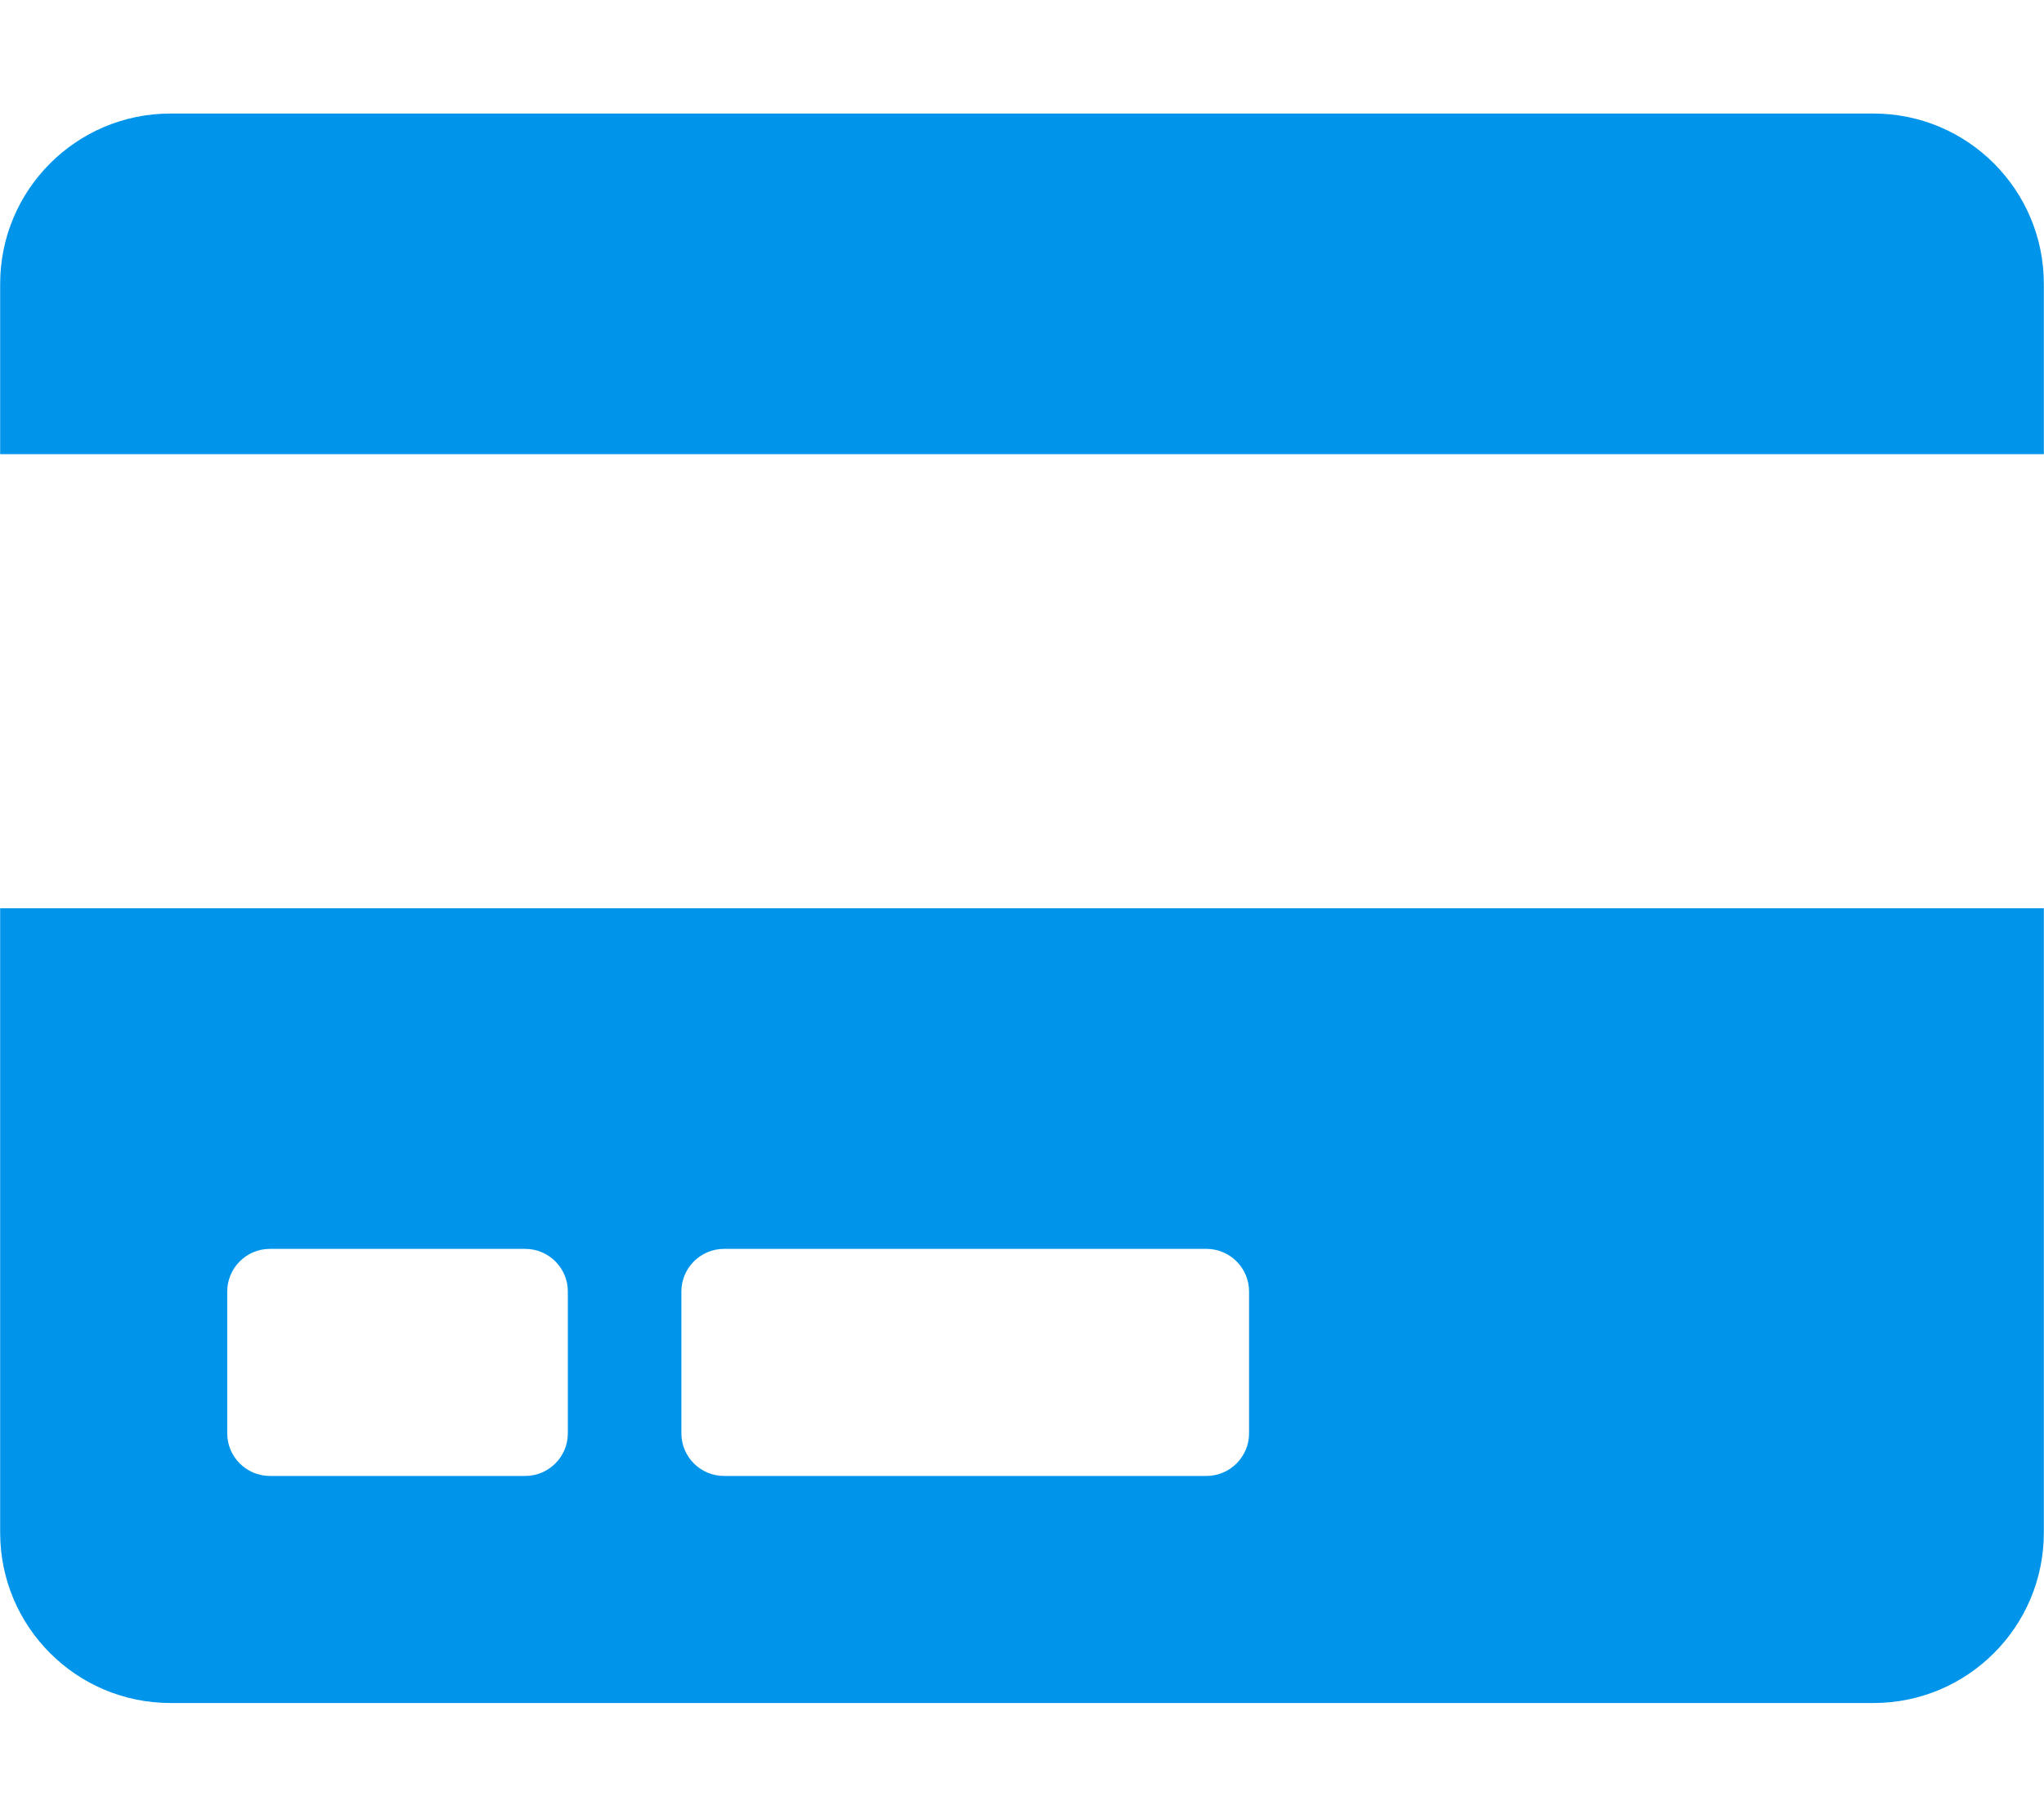 <?xml version="1.0" encoding="UTF-8"?> <svg xmlns="http://www.w3.org/2000/svg" width="100" height="89" viewBox="0 0 100 89" fill="none"> <path d="M0.008 74.992C0.008 79.593 3.74 83.325 8.34 83.325H91.66C96.26 83.325 99.992 79.593 99.992 74.992V44.44H0.008V74.992ZM33.336 63.188C33.336 62.042 34.273 61.105 35.419 61.105H59.026C60.172 61.105 61.109 62.042 61.109 63.188V70.132C61.109 71.278 60.172 72.215 59.026 72.215H35.419C34.273 72.215 33.336 71.278 33.336 70.132V63.188ZM11.117 63.188C11.117 62.042 12.055 61.105 13.2 61.105H25.698C26.844 61.105 27.781 62.042 27.781 63.188V70.132C27.781 71.278 26.844 72.215 25.698 72.215H13.2C12.055 72.215 11.117 71.278 11.117 70.132V63.188ZM99.992 13.887V22.22H0.008V13.887C0.008 9.287 3.74 5.555 8.34 5.555H91.66C96.26 5.555 99.992 9.287 99.992 13.887Z" fill="#0095EB"></path> </svg> 